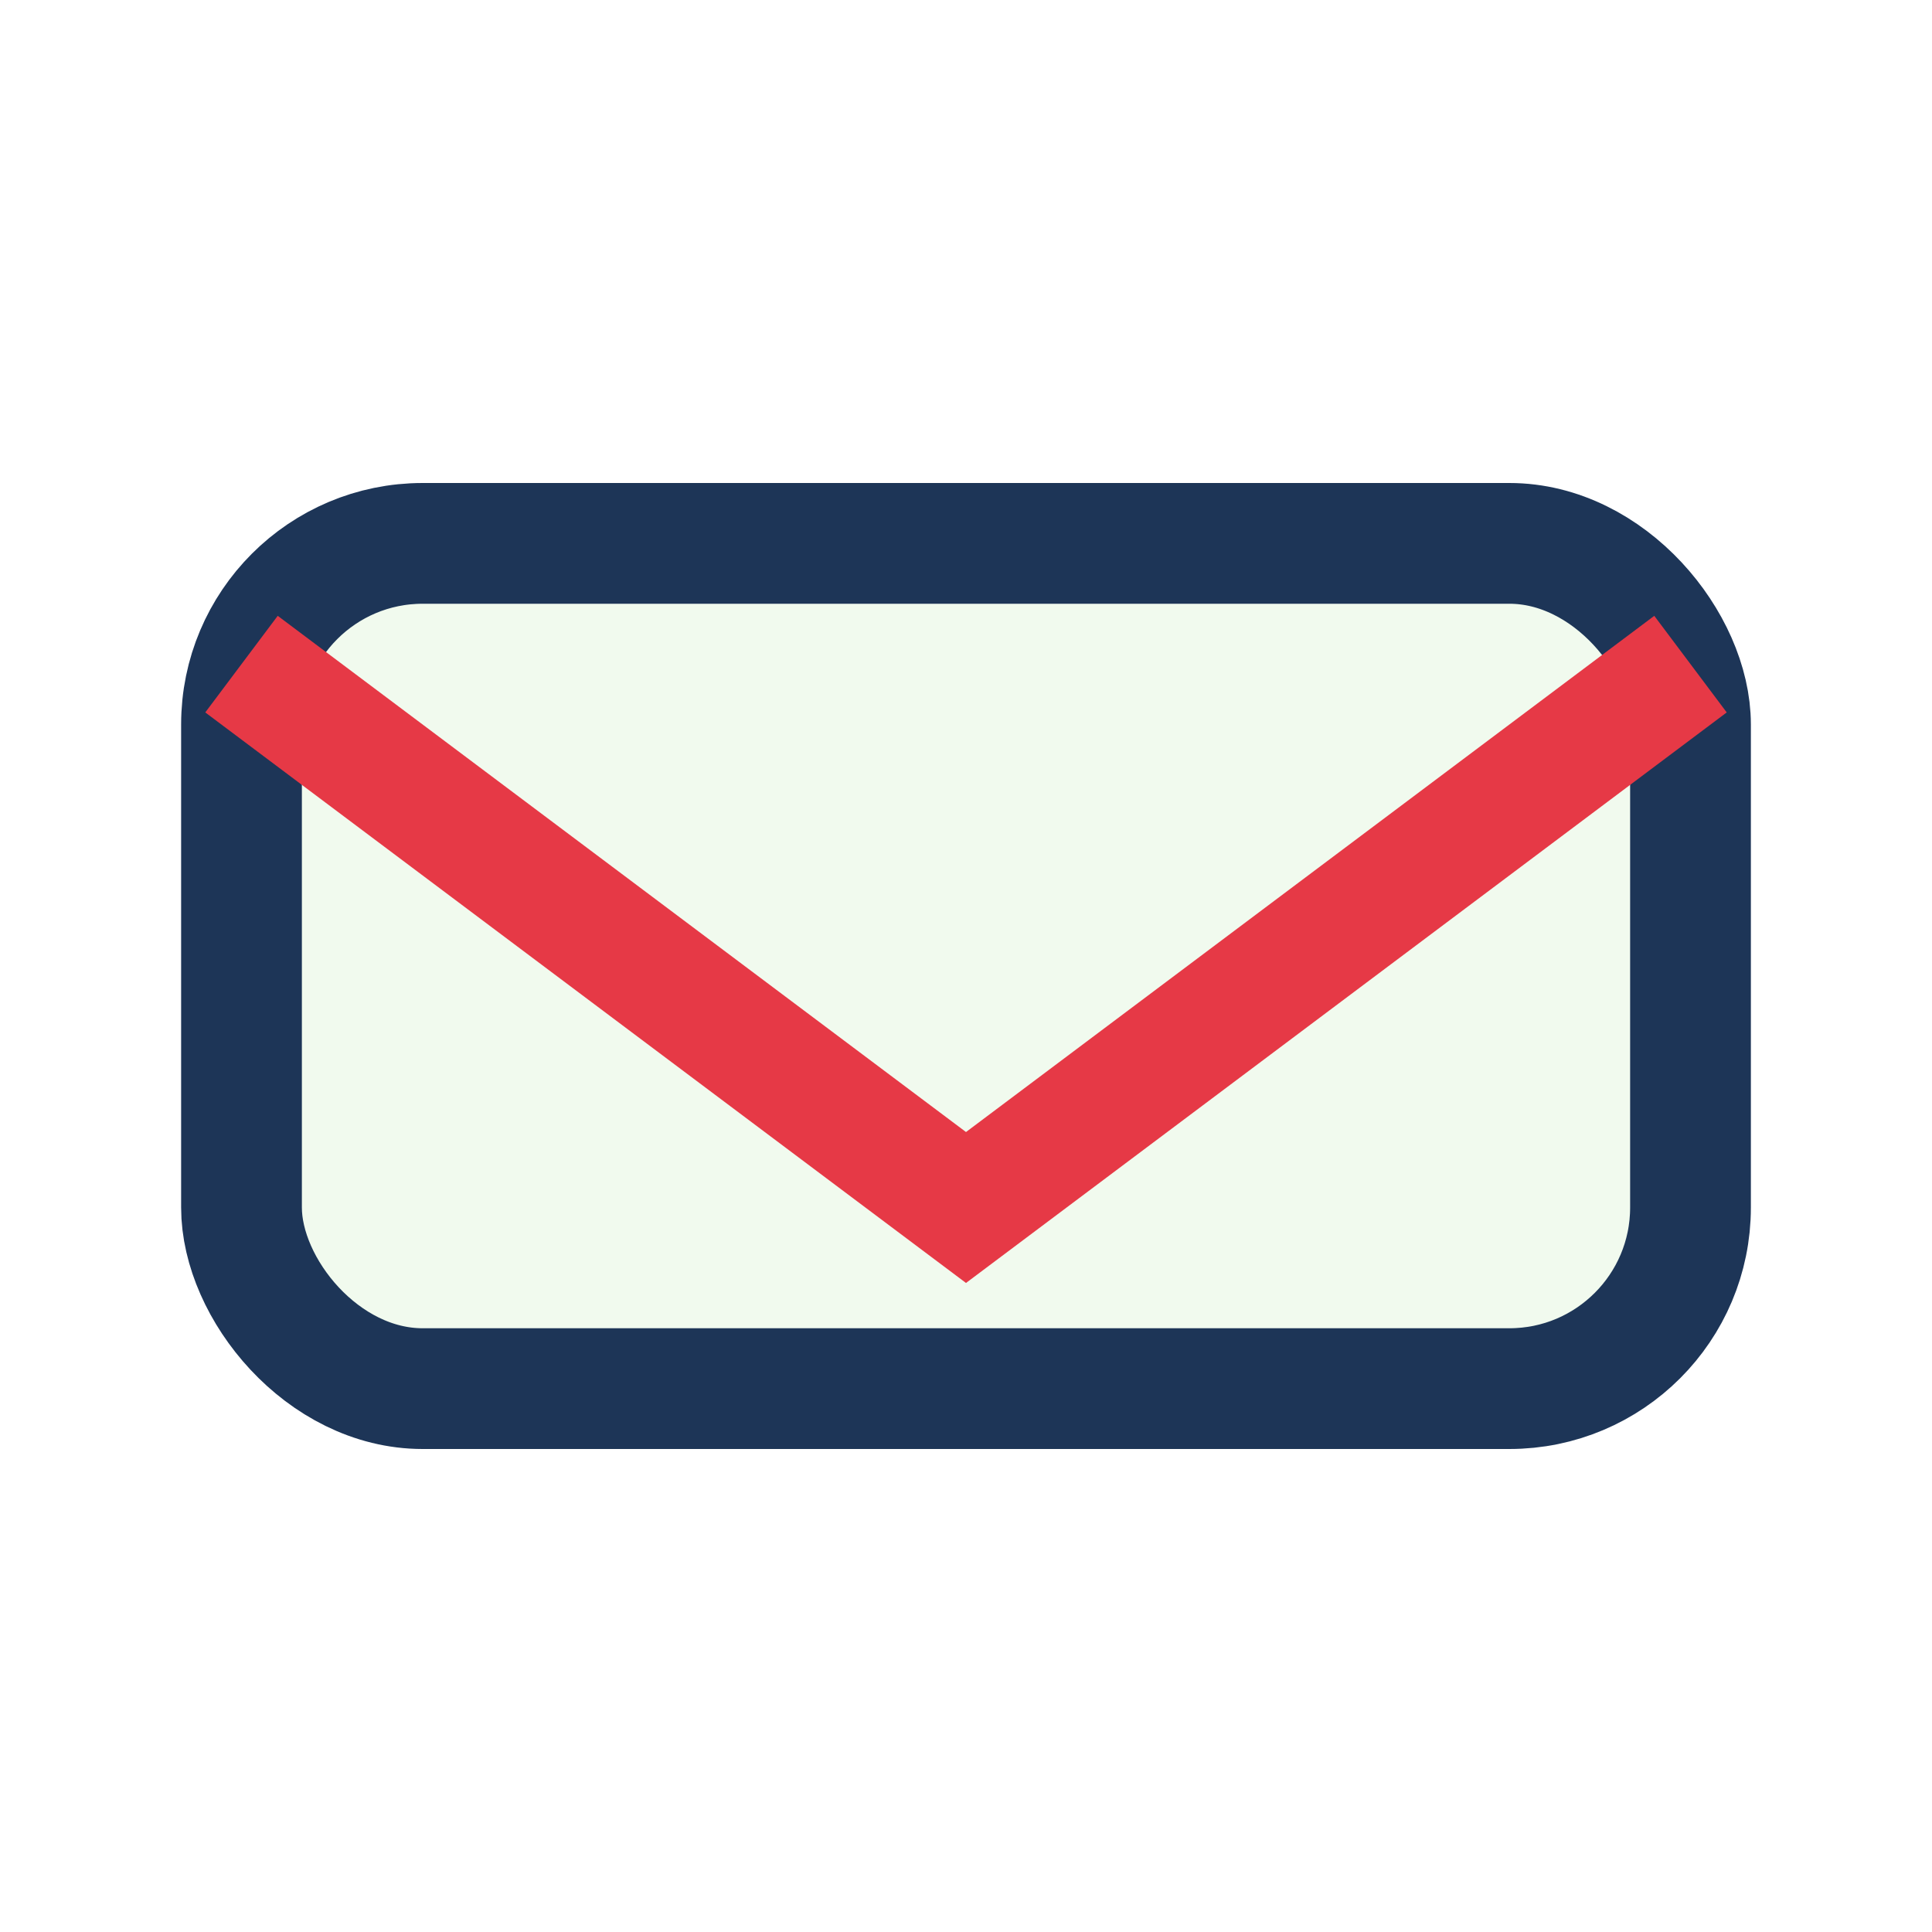 <?xml version="1.0" encoding="UTF-8"?>
<svg xmlns="http://www.w3.org/2000/svg" width="32" height="32" viewBox="0 0 32 32"><rect x="4" y="9" width="24" height="14" rx="3" fill="#F1FAEE" stroke="#1D3557" stroke-width="2"/><polyline points="4,11 16,20 28,11" fill="none" stroke="#E63946" stroke-width="2"/></svg>